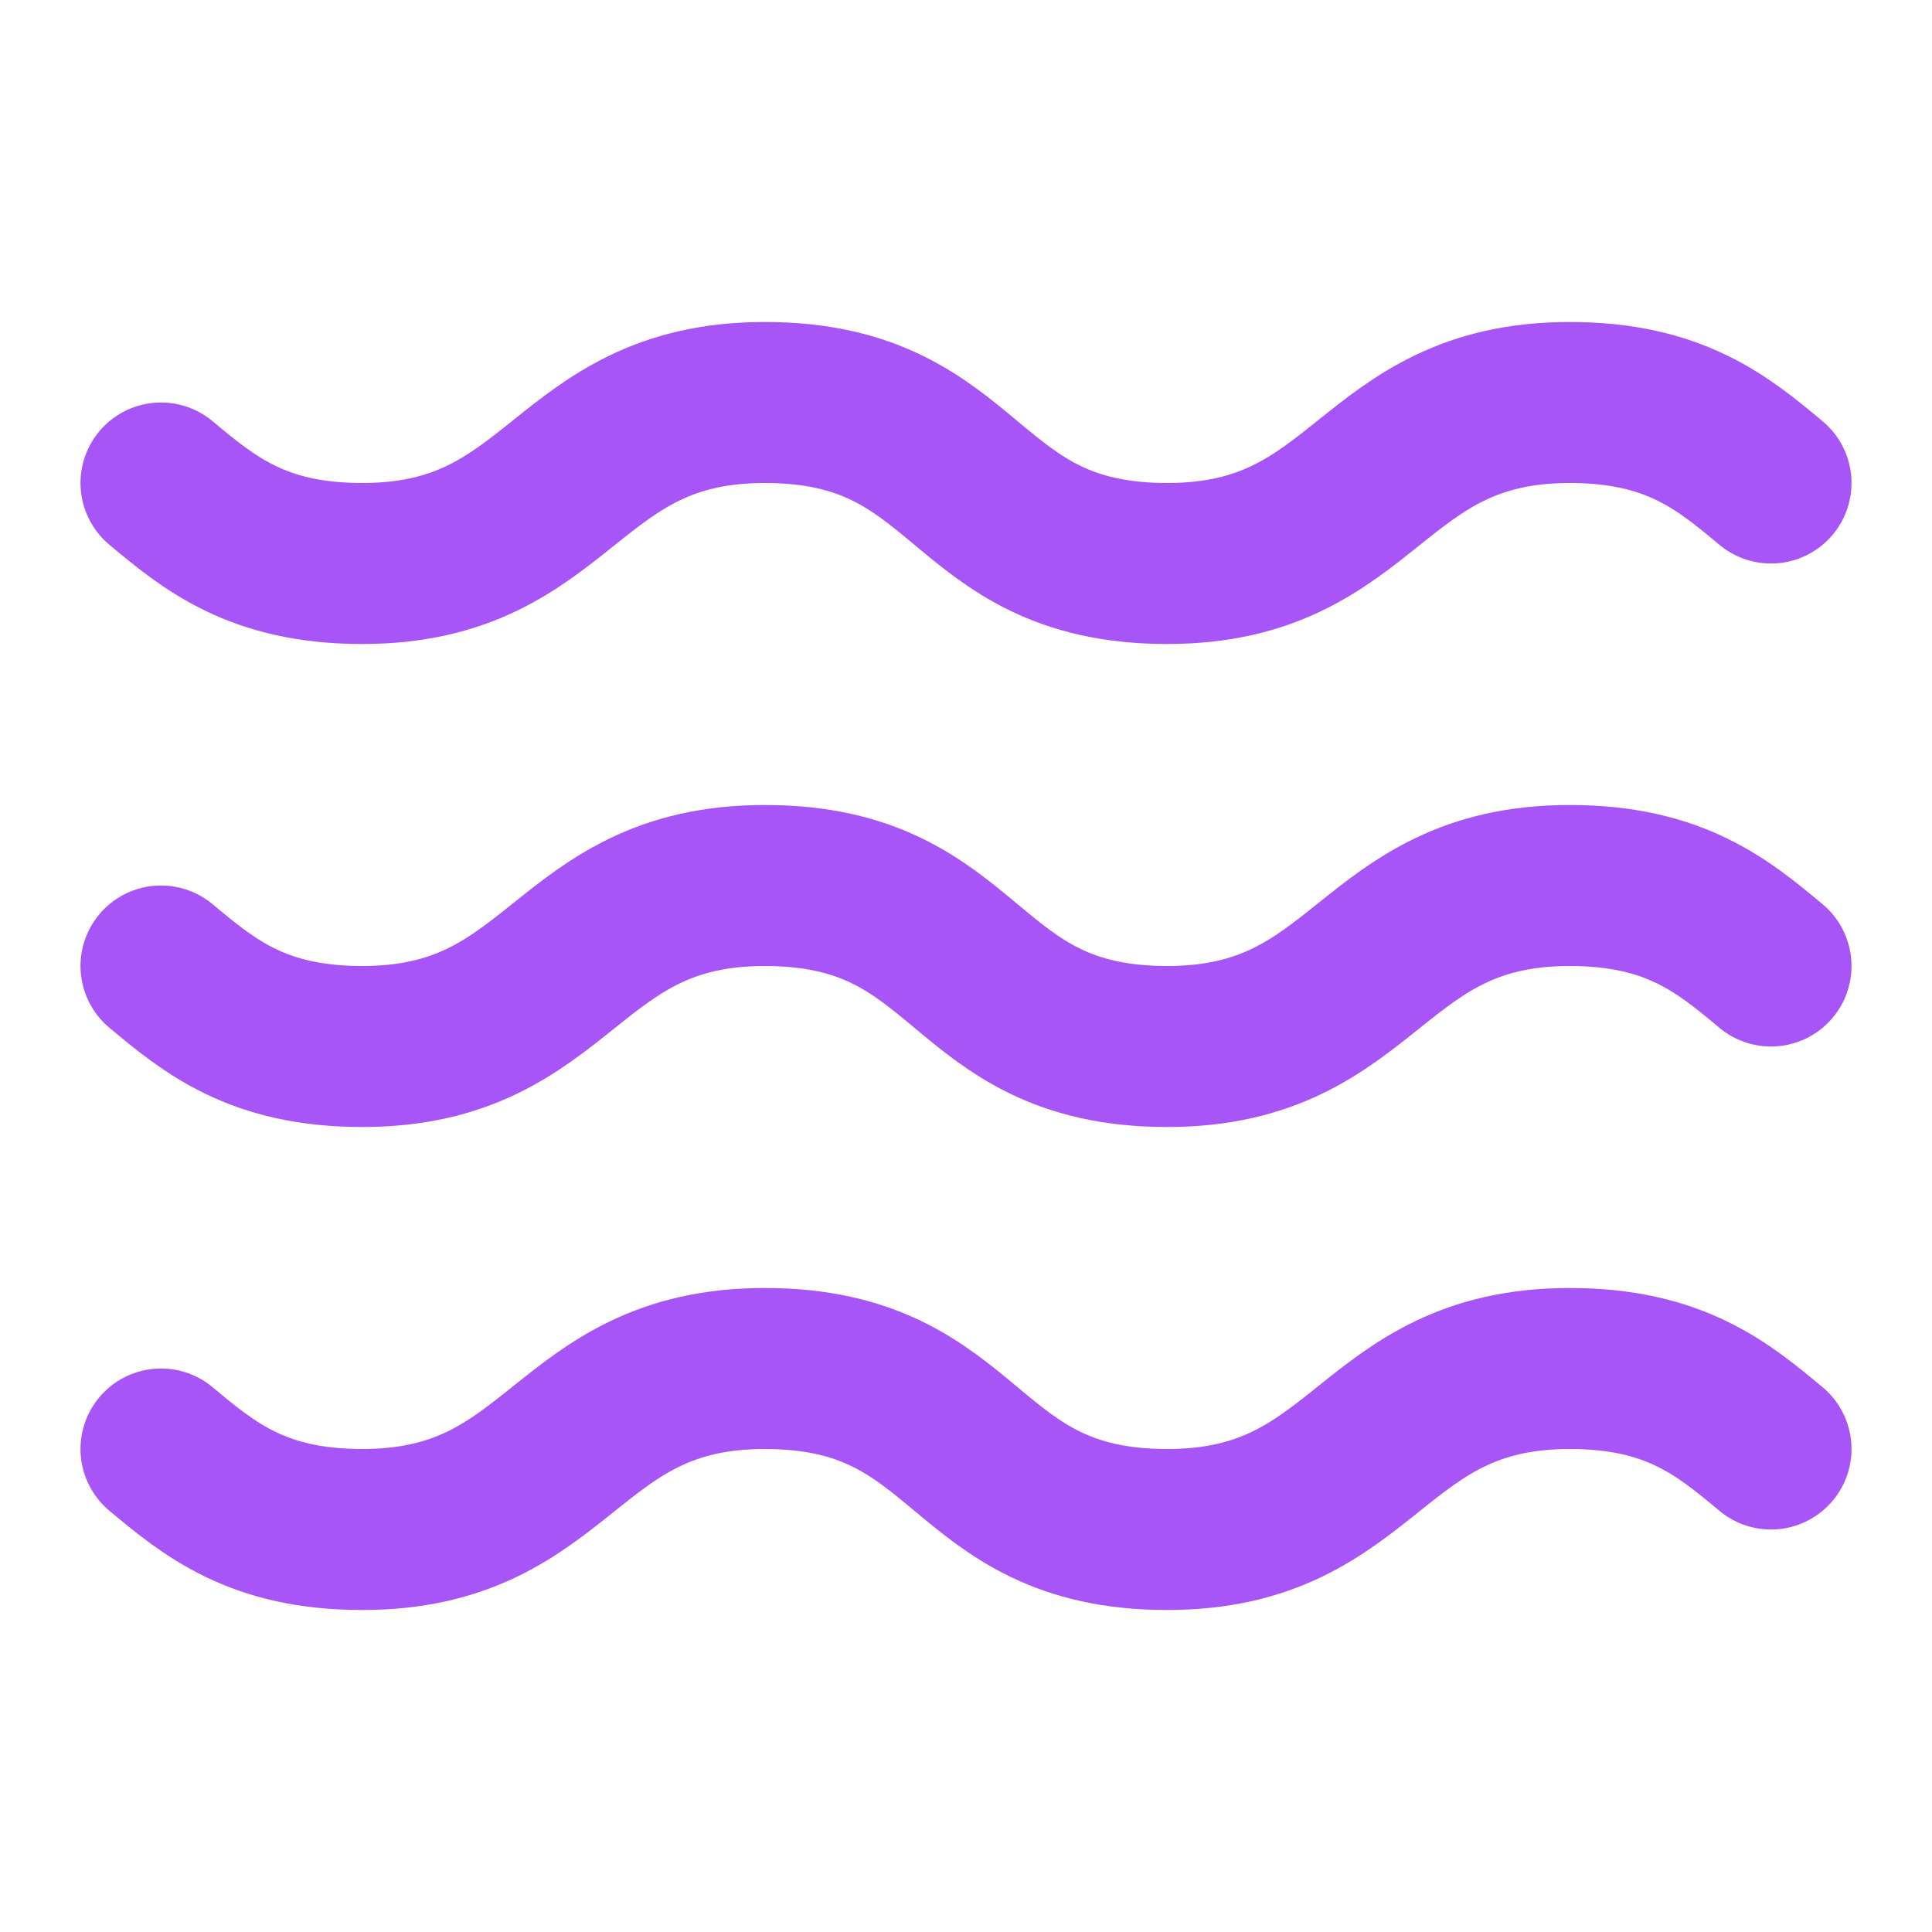 <svg xmlns="http://www.w3.org/2000/svg" viewBox="0 0 24 24" fill="none">
  <path d="M2 6c.6.5 1.2 1 2.5 1C7 7 7 5 9.5 5c2.6 0 2.4 2 5 2 2.5 0 2.5-2 5-2 1.3 0 1.9.5 2.5 1" stroke="#a855f7" stroke-width="2" stroke-linecap="round" stroke-linejoin="round" fill="none"/>
  <path d="M2 12c.6.5 1.2 1 2.5 1 2.5 0 2.5-2 5-2 2.6 0 2.4 2 5 2 2.5 0 2.5-2 5-2 1.3 0 1.9.5 2.5 1" stroke="#a855f7" stroke-width="2" stroke-linecap="round" stroke-linejoin="round" fill="none"/>
  <path d="M2 18c.6.5 1.2 1 2.5 1 2.5 0 2.5-2 5-2 2.6 0 2.4 2 5 2 2.5 0 2.5-2 5-2 1.3 0 1.9.5 2.5 1" stroke="#a855f7" stroke-width="2" stroke-linecap="round" stroke-linejoin="round" fill="none"/>
</svg>